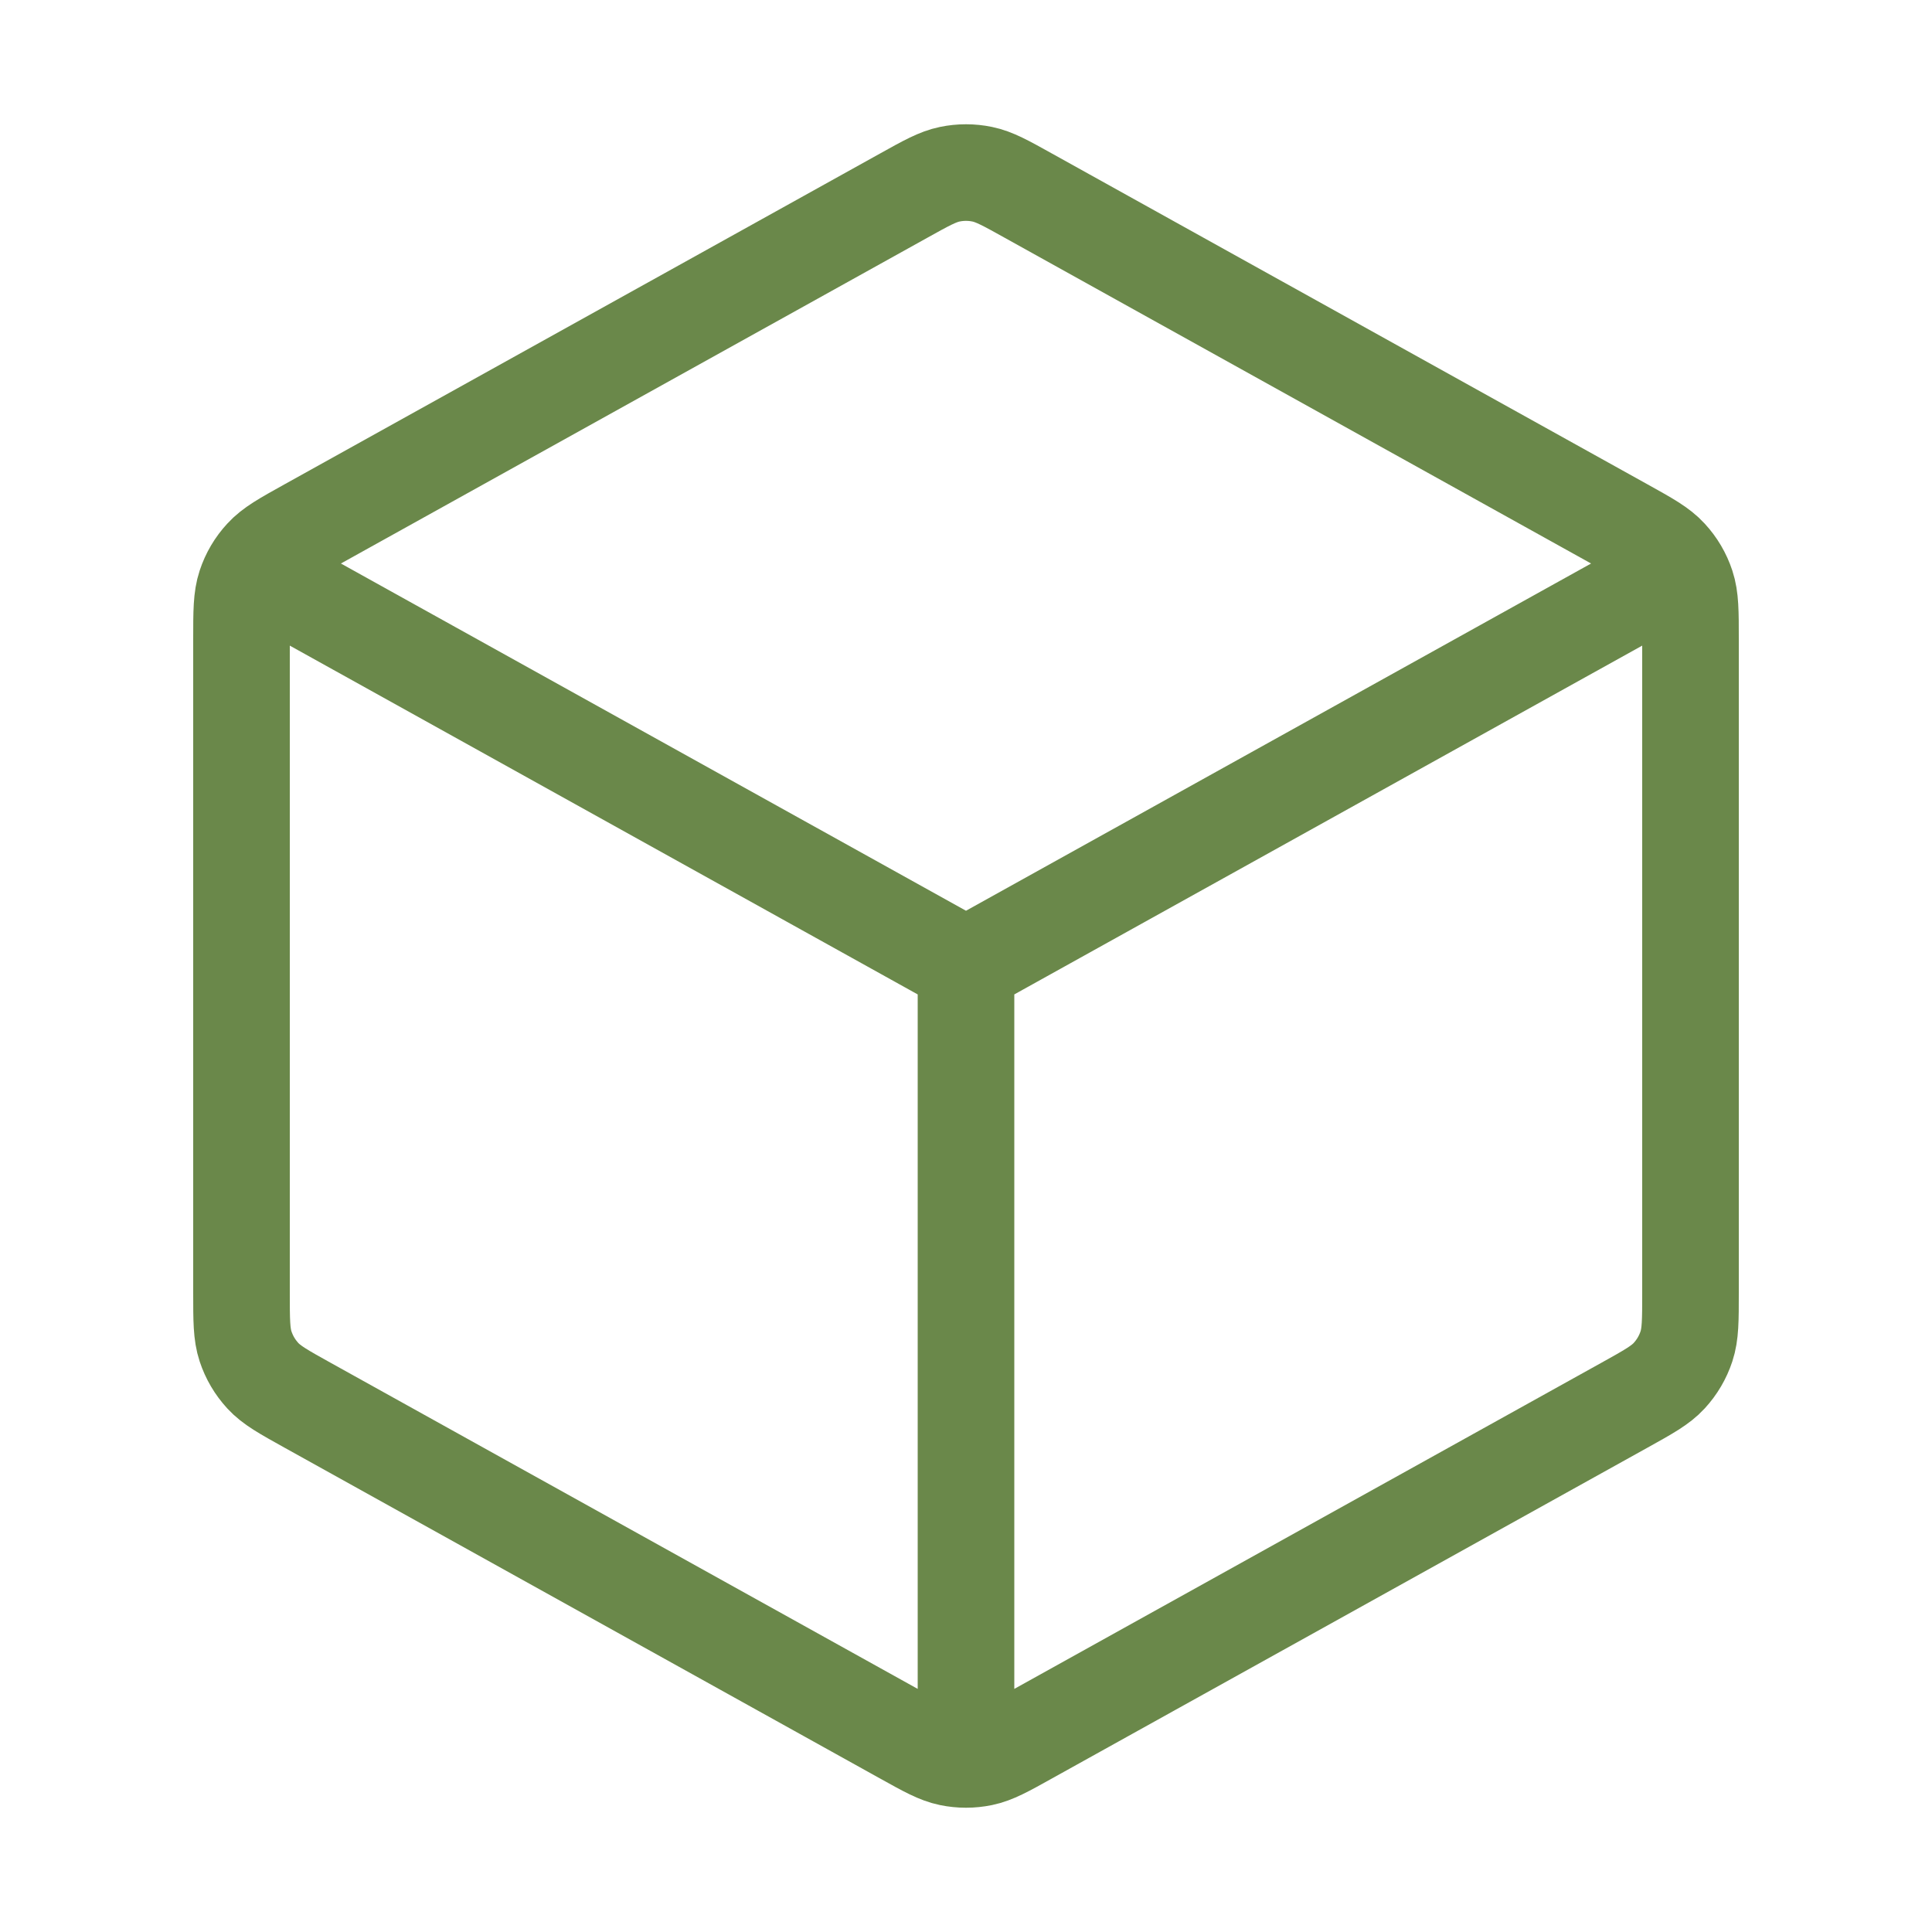 <svg width="28" height="28" viewBox="0 0 28 28" fill="none" xmlns="http://www.w3.org/2000/svg">
<path d="M23.917 8.491L14 14M14 14L4.083 8.491M14 14L14 25.083M24.5 18.735V9.265C24.5 8.865 24.5 8.665 24.441 8.487C24.389 8.329 24.304 8.185 24.191 8.063C24.064 7.924 23.889 7.827 23.54 7.633L14.906 2.837C14.576 2.653 14.41 2.561 14.235 2.525C14.08 2.493 13.92 2.493 13.765 2.525C13.59 2.561 13.424 2.653 13.094 2.837L4.46 7.633C4.111 7.827 3.936 7.924 3.809 8.063C3.696 8.185 3.611 8.329 3.559 8.487C3.5 8.665 3.5 8.865 3.5 9.265V18.735C3.5 19.135 3.5 19.335 3.559 19.513C3.611 19.671 3.696 19.815 3.809 19.938C3.936 20.076 4.111 20.173 4.46 20.367L13.094 25.163C13.424 25.347 13.59 25.439 13.765 25.475C13.92 25.507 14.08 25.507 14.235 25.475C14.41 25.439 14.576 25.347 14.906 25.163L23.54 20.367C23.889 20.173 24.064 20.076 24.191 19.938C24.304 19.815 24.389 19.671 24.441 19.513C24.5 19.335 24.5 19.135 24.5 18.735Z" stroke="#6A884A" stroke-width="1.4" stroke-linecap="round" stroke-linejoin="round"/>
</svg>
